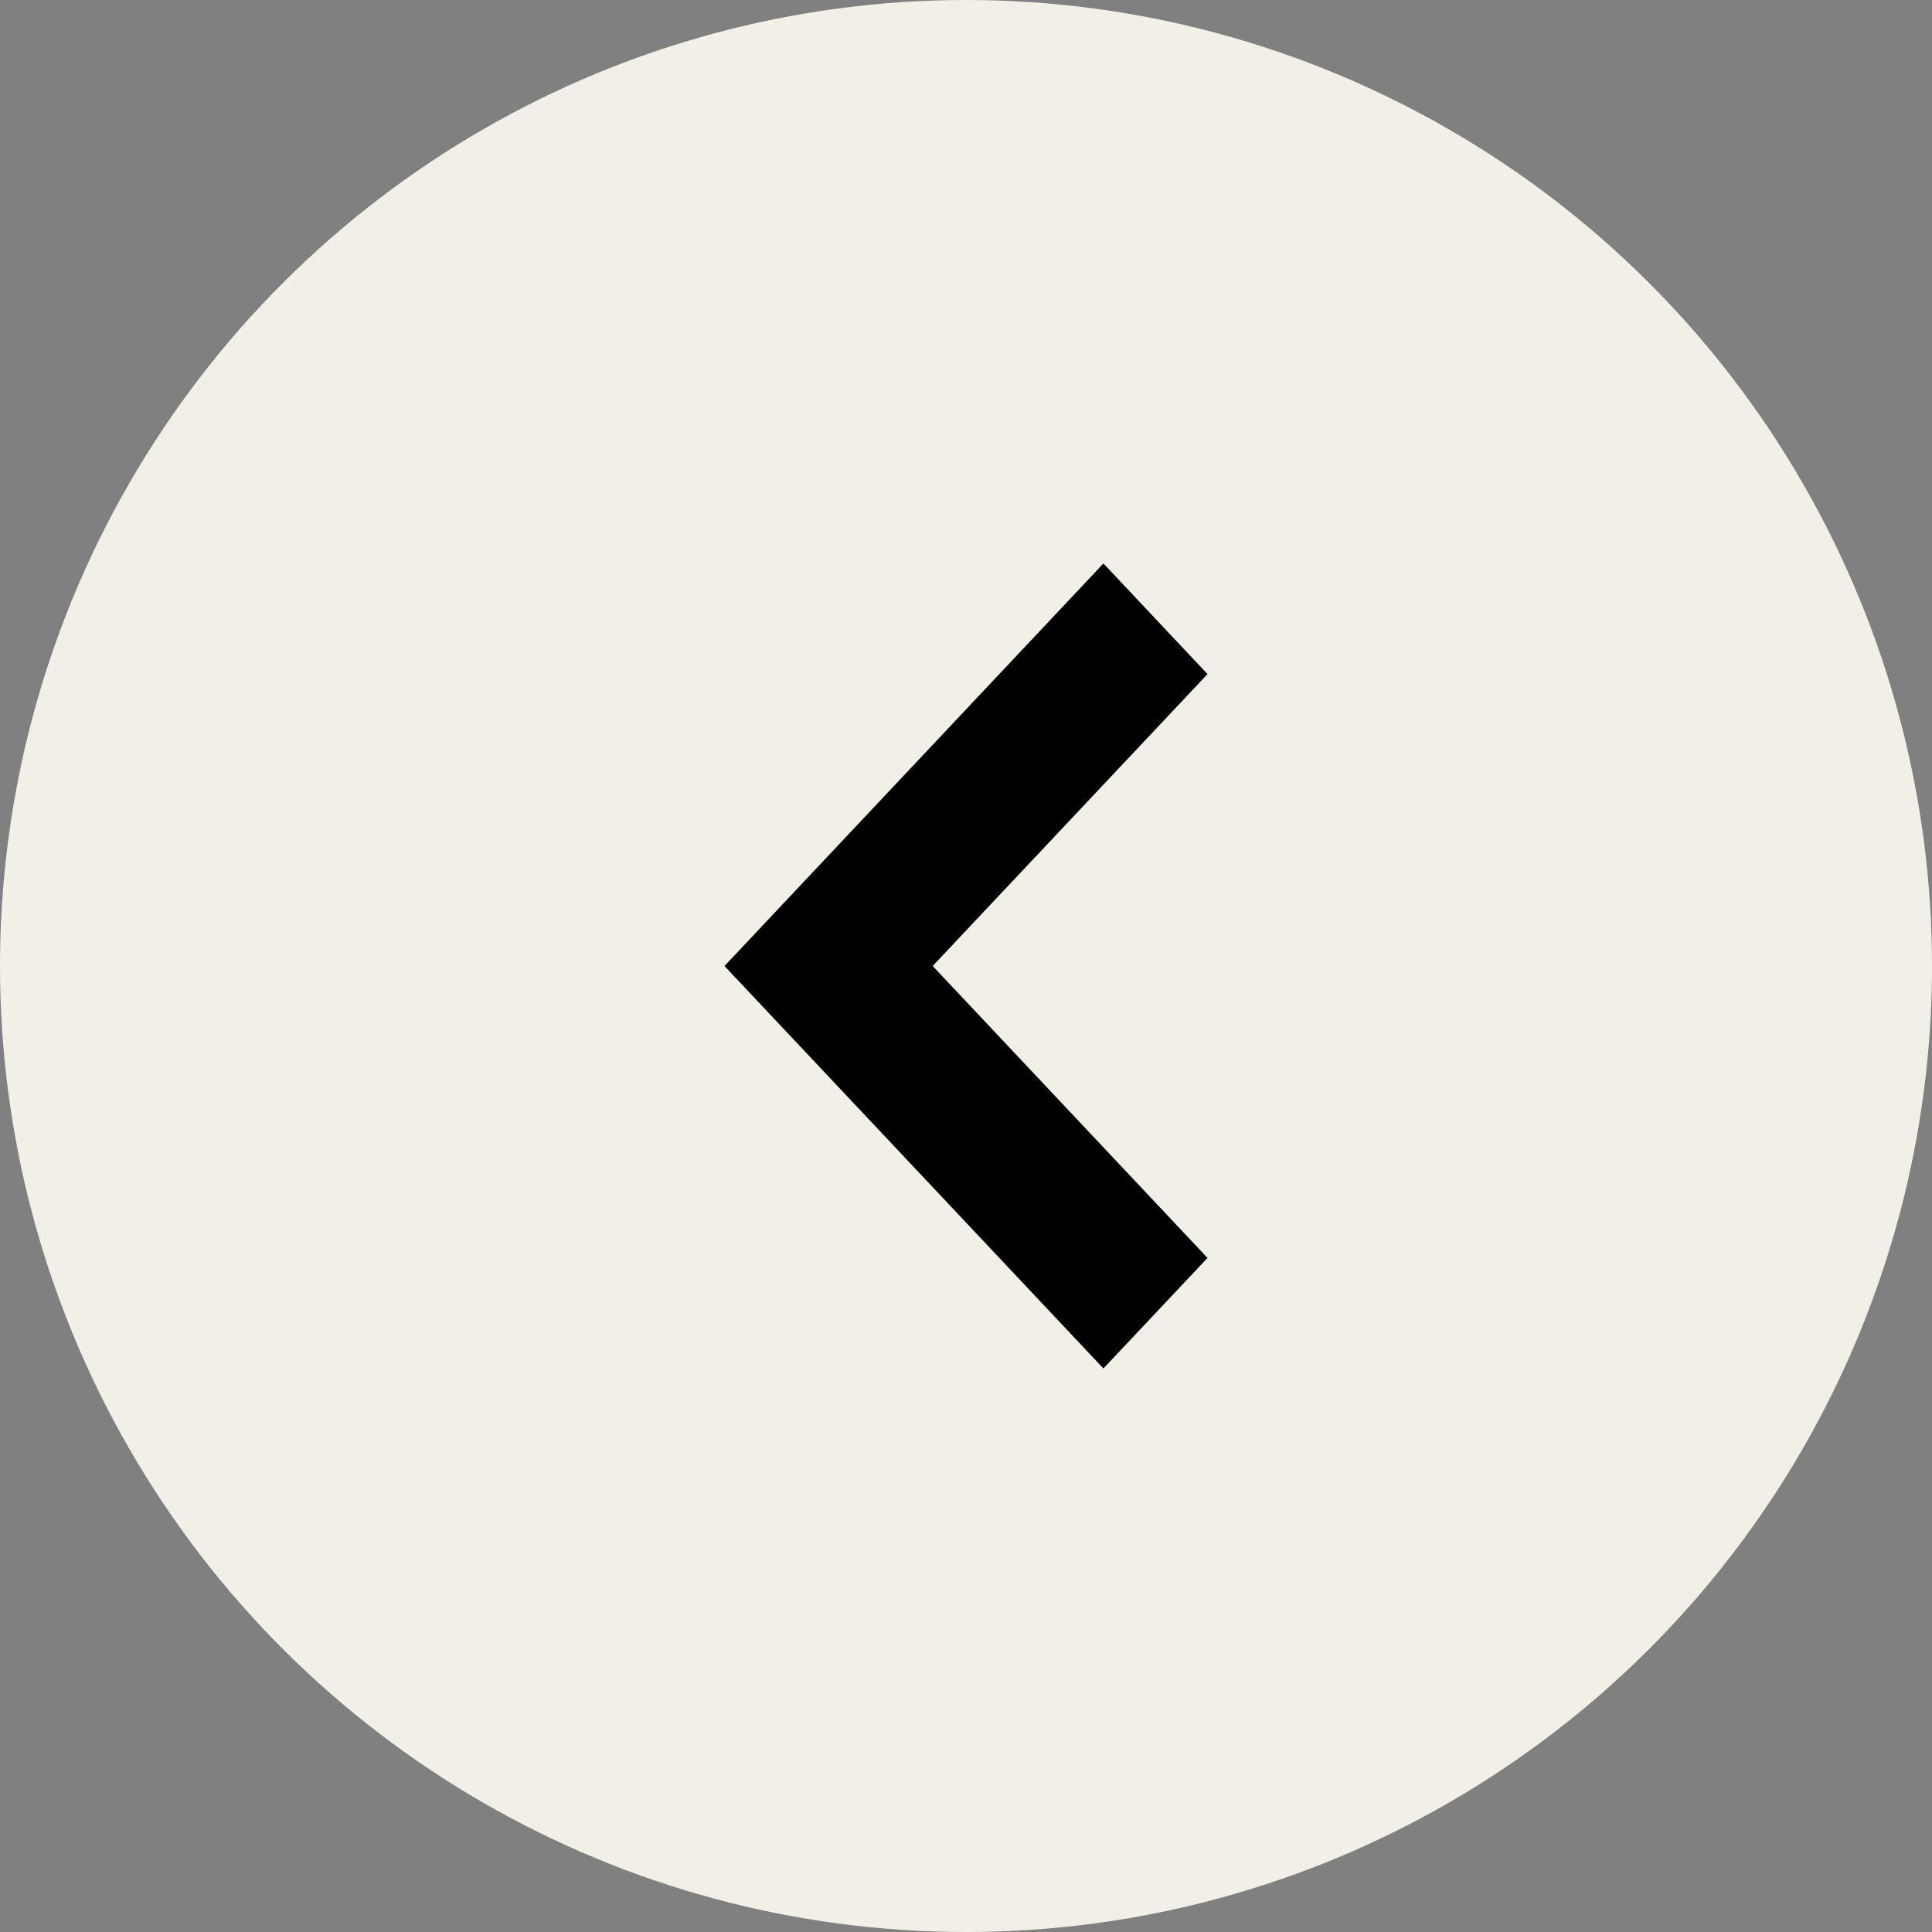 <?xml version="1.0" encoding="UTF-8"?>
<svg width="32px" height="32px" viewBox="0 0 32 32" version="1.1" xmlns="http://www.w3.org/2000/svg" xmlns:xlink="http://www.w3.org/1999/xlink">
    <rect x="0" y="0" width="32" height="32" fill="#808080" stroke="none"/>
    <title>Group</title>
    <g id="Page-1" stroke="none" stroke-width="1" fill="none" fill-rule="evenodd">
        <g id="Home" transform="translate(-108, -4367)">
            <g id="Group-10" transform="translate(108, 4246)">
                <g id="Group" transform="translate(16, 137) rotate(90) translate(-16, -137) translate(0, 121)">
                    <circle id="Oval" fill="#F2F0E6" cx="16" cy="16" r="16"></circle>
                    <g id="down-chevron" transform="translate(9.333, 12)" fill="#000000" fill-rule="nonzero">
                        <polygon id="Path" points="11.502 0 6.667 4.552 1.832 0 0 1.724 6.667 8 13.333 1.724"></polygon>
                    </g>
                </g>
            </g>
        </g>
    </g>
</svg>